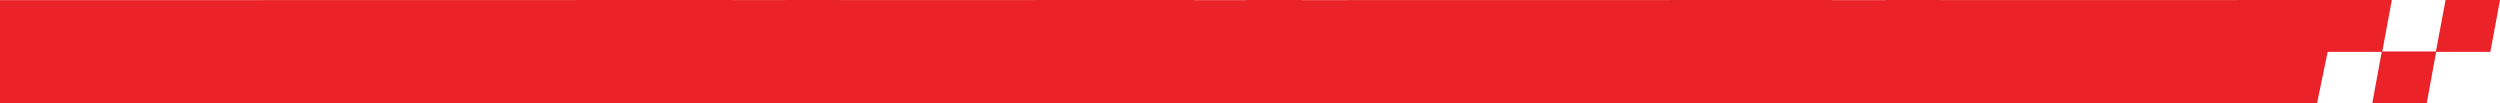 <svg width="509" height="21" viewBox="0 0 509 21" fill="none" xmlns="http://www.w3.org/2000/svg">
<path d="M171 0L170.997 0.015L242.978 0L242.972 0.027L253.911 0.025L253.916 0H265L264.995 0.022L372.978 0L372.973 0.024L383.911 0.021L383.916 0H395L394.996 0.02L486.978 0L485.03 10.483H495.952L497.916 0H509L507.036 10.565H496.001L494.086 21H483.002L484.917 10.565H473.914L471.756 21H0V0.032L148.978 0L148.974 0.02L159.912 0.018L159.916 0H171Z" fill="#EB2227"/>
</svg>
